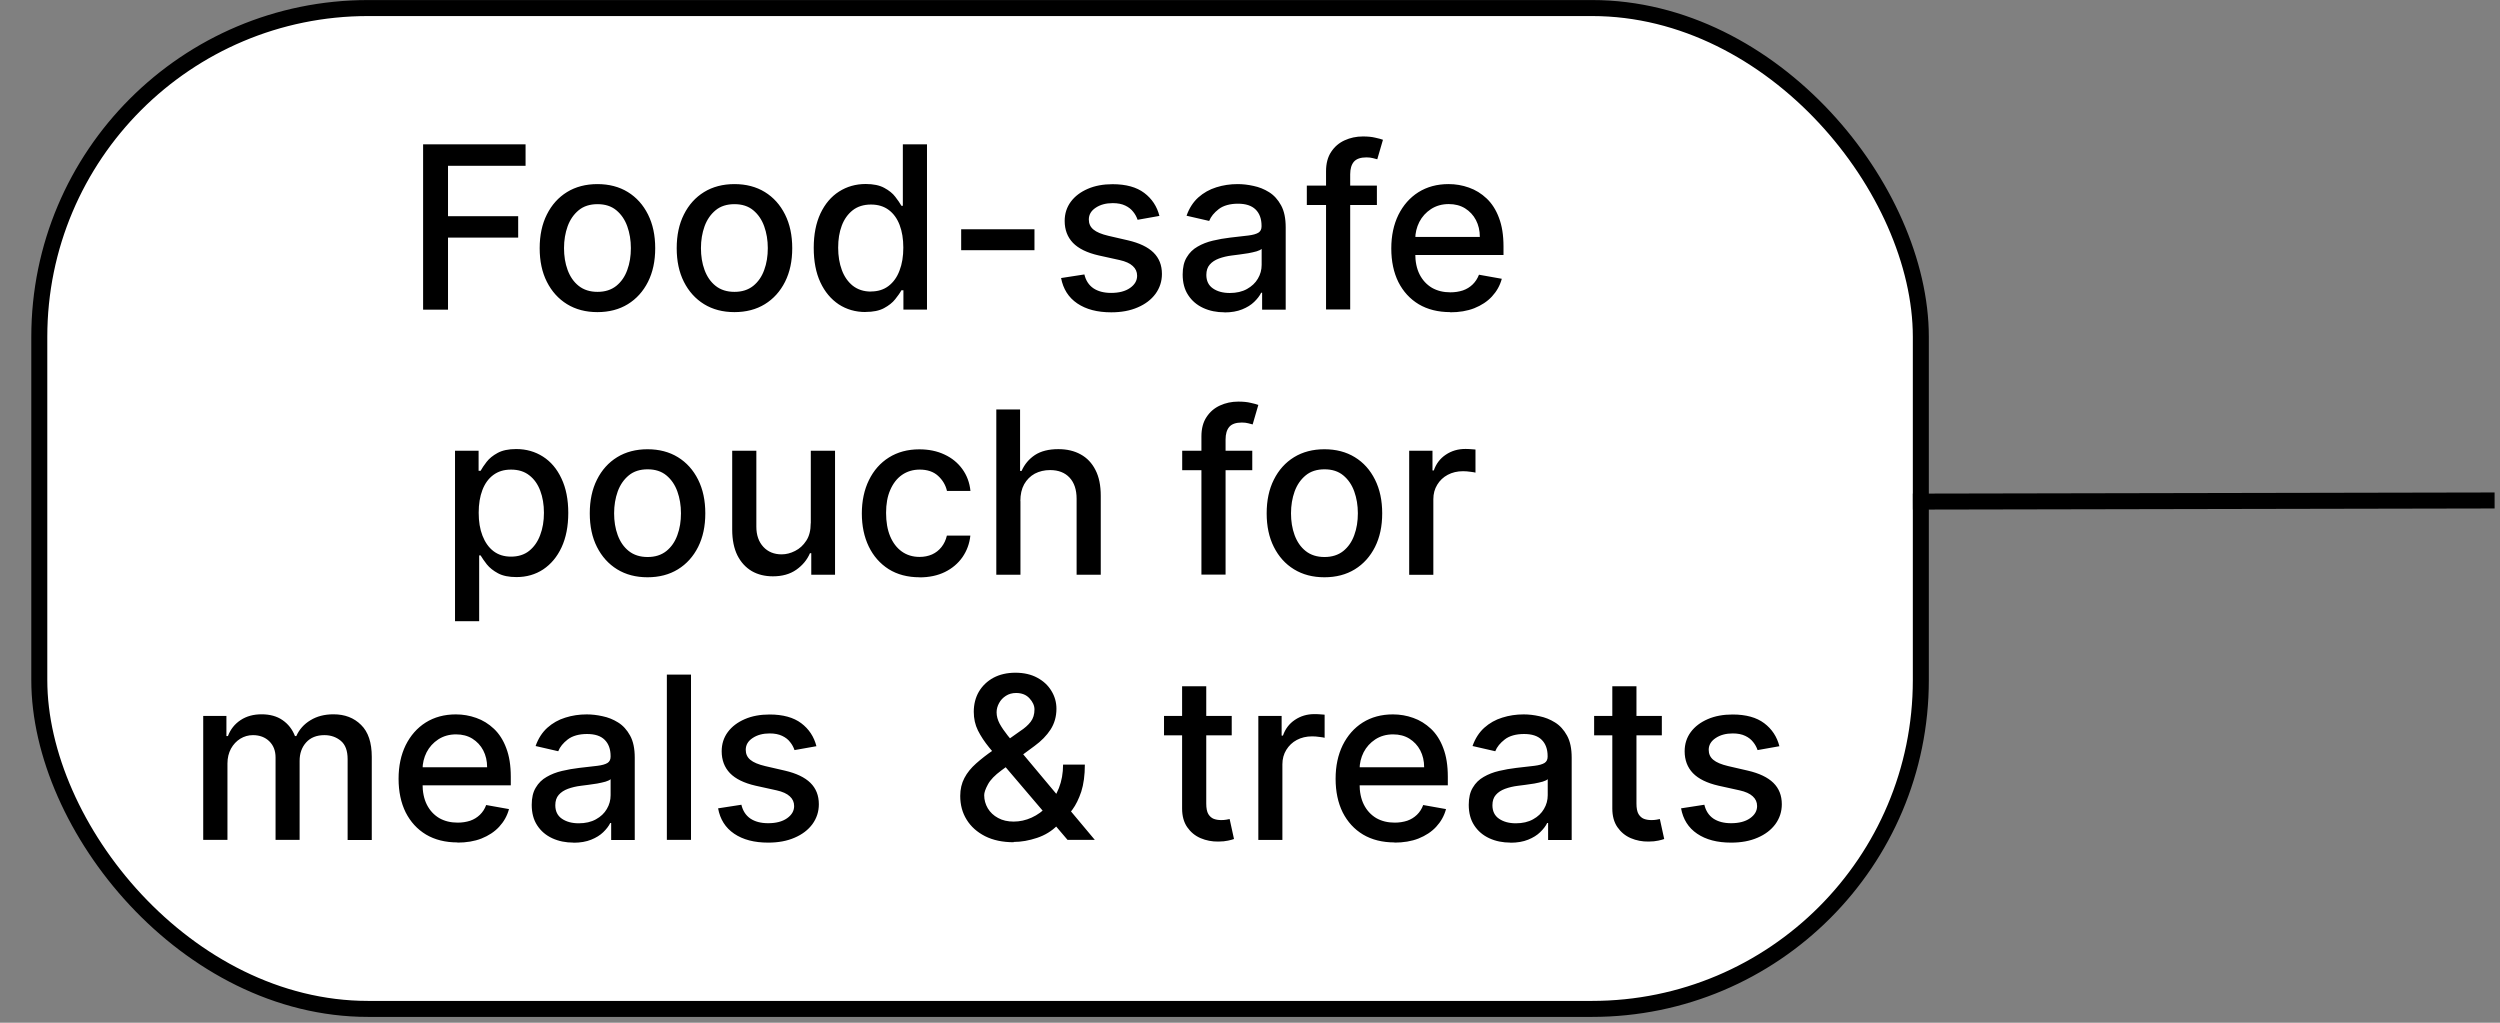 <svg viewBox="0 0 264 108" xmlns="http://www.w3.org/2000/svg" id="uuid-ce93d670-9e08-4d87-8ea5-50f2828cb6bb"><rect x="0" y="0" width="264" height="108" fill="#808080" stroke="none"/><rect stroke-width="1.69" stroke="#000" fill="#fff" ry="34.72" rx="34.72" height="105.69" width="198.69" y=".85" x="4.15"></rect><line stroke-width="1.69" stroke="#000" fill="none" y2="52.85" x2="263.43" y1="52.97" x1="202"></line><path d="M44.68,32.69V15.24h10.82v2.27h-8.19v5.32h7.41v2.26h-7.41v7.61h-2.63ZM63.09,32.96c-1.23,0-2.3-.28-3.21-.84-.91-.56-1.62-1.35-2.13-2.36-.51-1.01-.76-2.19-.76-3.55s.25-2.55.76-3.56c.51-1.02,1.22-1.81,2.13-2.37.91-.56,1.99-.84,3.21-.84s2.3.28,3.21.84c.91.56,1.62,1.35,2.13,2.37.51,1.02.76,2.2.76,3.56s-.25,2.53-.76,3.55c-.51,1.01-1.22,1.8-2.13,2.36-.91.56-1.99.84-3.21.84ZM63.1,30.82c.8,0,1.45-.21,1.98-.63.52-.42.91-.98,1.16-1.68.26-.7.38-1.47.38-2.31s-.13-1.6-.38-2.3c-.25-.7-.64-1.27-1.16-1.7-.52-.43-1.18-.64-1.98-.64s-1.47.21-1.99.64c-.52.43-.91.99-1.17,1.7-.25.7-.38,1.47-.38,2.3s.12,1.61.38,2.31c.26.7.64,1.26,1.17,1.68.53.42,1.19.63,1.99.63ZM77.56,32.96c-1.23,0-2.3-.28-3.21-.84-.91-.56-1.62-1.35-2.13-2.36-.51-1.01-.76-2.19-.76-3.55s.25-2.55.76-3.56c.51-1.02,1.22-1.81,2.13-2.37.91-.56,1.99-.84,3.21-.84s2.3.28,3.21.84c.91.56,1.62,1.35,2.13,2.37.51,1.02.76,2.2.76,3.56s-.25,2.53-.76,3.55c-.51,1.01-1.22,1.8-2.13,2.36-.91.56-1.99.84-3.21.84ZM77.56,30.82c.8,0,1.45-.21,1.98-.63.52-.42.91-.98,1.16-1.68.26-.7.38-1.47.38-2.31s-.13-1.6-.38-2.3c-.25-.7-.64-1.27-1.16-1.7-.52-.43-1.18-.64-1.98-.64s-1.47.21-1.99.64c-.52.43-.91.99-1.17,1.7-.25.7-.38,1.47-.38,2.3s.12,1.61.38,2.31c.26.7.64,1.26,1.17,1.68.53.42,1.19.63,1.99.63ZM91.4,32.95c-1.06,0-2-.27-2.83-.81-.82-.55-1.47-1.32-1.94-2.33-.47-1.01-.7-2.22-.7-3.64s.24-2.62.71-3.63c.48-1.01,1.13-1.78,1.96-2.31.83-.53,1.77-.8,2.82-.8.81,0,1.47.14,1.96.41.5.27.89.58,1.16.94.28.36.49.67.65.95h.15v-6.49h2.55v17.45h-2.49v-2.04h-.21c-.15.28-.38.6-.66.95-.28.36-.68.67-1.18.94-.5.27-1.15.4-1.94.4ZM91.97,30.78c.73,0,1.35-.19,1.86-.58.51-.39.9-.93,1.16-1.63.27-.69.4-1.5.4-2.42s-.13-1.7-.39-2.39c-.26-.68-.64-1.21-1.15-1.59-.51-.38-1.13-.57-1.88-.57s-1.41.2-1.92.6c-.51.4-.9.94-1.16,1.63-.26.69-.38,1.46-.38,2.33s.13,1.66.39,2.36c.26.7.65,1.25,1.16,1.66.52.4,1.15.61,1.91.61ZM109.24,24.21v2.21h-7.74v-2.21h7.74ZM122.44,22.8l-2.31.41c-.1-.3-.25-.58-.46-.84-.21-.27-.48-.49-.84-.66-.35-.17-.79-.26-1.32-.26-.72,0-1.32.16-1.81.49-.48.32-.72.73-.72,1.24,0,.44.16.79.49,1.06.32.27.85.49,1.57.66l2.08.48c1.2.28,2.1.71,2.69,1.29.59.58.89,1.33.89,2.26,0,.78-.23,1.48-.68,2.1-.45.61-1.08,1.09-1.88,1.43-.8.35-1.73.52-2.79.52-1.47,0-2.66-.31-3.59-.94-.93-.63-1.49-1.53-1.71-2.68l2.46-.38c.15.64.47,1.13.95,1.46.48.32,1.1.49,1.87.49.83,0,1.5-.17,2-.52.5-.35.75-.78.75-1.29,0-.41-.15-.75-.46-1.03-.3-.28-.76-.49-1.39-.63l-2.22-.49c-1.22-.28-2.12-.72-2.71-1.33-.58-.61-.87-1.38-.87-2.31,0-.77.22-1.45.65-2.03.43-.58,1.03-1.03,1.79-1.36.76-.33,1.63-.49,2.62-.49,1.42,0,2.53.31,3.34.92.81.61,1.35,1.42,1.61,2.45ZM129.31,32.98c-.83,0-1.58-.15-2.25-.46-.67-.31-1.2-.76-1.59-1.36-.39-.59-.58-1.32-.58-2.17,0-.74.14-1.35.43-1.82.28-.48.67-.86,1.15-1.13.48-.28,1.02-.49,1.62-.63.6-.14,1.2-.25,1.82-.32.78-.09,1.42-.16,1.91-.22.49-.06.84-.16,1.07-.3.22-.14.33-.36.33-.66v-.06c0-.74-.21-1.32-.63-1.73-.42-.41-1.04-.61-1.86-.61s-1.54.19-2.03.57c-.49.38-.83.79-1.01,1.25l-2.39-.55c.28-.8.7-1.44,1.24-1.93.55-.49,1.19-.85,1.9-1.07.72-.23,1.47-.34,2.26-.34.52,0,1.08.06,1.66.19.59.12,1.14.34,1.65.66.52.32.94.79,1.27,1.39.33.6.49,1.37.49,2.33v8.69h-2.49v-1.79h-.1c-.16.33-.41.65-.74.97-.33.32-.75.58-1.27.79-.52.21-1.14.32-1.86.32ZM129.87,30.94c.7,0,1.31-.14,1.81-.42.5-.28.89-.64,1.15-1.09.27-.45.4-.94.4-1.46v-1.69c-.09.09-.27.18-.53.26-.26.07-.55.14-.88.2-.33.05-.65.1-.96.14-.31.04-.57.07-.78.1-.49.06-.95.17-1.36.32-.4.15-.73.36-.97.64-.24.27-.36.64-.36,1.09,0,.63.23,1.11.7,1.43.46.32,1.06.48,1.78.48ZM145.4,19.6v2.05h-7.4v-2.05h7.4ZM140.03,32.69v-14.61c0-.82.18-1.5.54-2.04.36-.55.83-.95,1.42-1.22.59-.27,1.23-.41,1.93-.41.51,0,.95.04,1.31.13.36.08.63.15.81.22l-.6,2.06c-.12-.03-.27-.07-.46-.12-.19-.05-.42-.08-.68-.08-.62,0-1.06.15-1.33.46-.26.31-.39.75-.39,1.33v14.27h-2.55ZM153.15,32.96c-1.29,0-2.4-.28-3.33-.83-.93-.56-1.64-1.34-2.15-2.34-.5-1.01-.75-2.2-.75-3.55s.25-2.52.75-3.55c.51-1.02,1.21-1.82,2.11-2.39.91-.57,1.97-.86,3.19-.86.74,0,1.45.12,2.15.37.69.24,1.32.63,1.87,1.15.55.52.99,1.2,1.3,2.04.32.83.48,1.84.48,3.03v.9h-10.41v-1.91h7.91c0-.67-.14-1.26-.41-1.78-.27-.52-.66-.93-1.15-1.24-.49-.3-1.06-.45-1.72-.45-.72,0-1.34.18-1.88.53-.53.35-.94.8-1.23,1.36-.28.56-.43,1.16-.43,1.82v1.49c0,.88.15,1.62.46,2.23.31.61.75,1.08,1.3,1.41.56.32,1.21.48,1.95.48.48,0,.92-.07,1.32-.2.4-.14.74-.35,1.03-.63.29-.28.51-.62.67-1.03l2.41.43c-.19.71-.54,1.33-1.04,1.87-.49.53-1.12.94-1.87,1.24-.74.29-1.59.43-2.55.43ZM48.05,65.6v-18h2.49v2.12h.21c.15-.27.36-.59.64-.95.28-.36.66-.67,1.16-.94.49-.27,1.15-.41,1.96-.41,1.06,0,2,.27,2.83.8.83.53,1.48,1.3,1.95,2.31.48,1.01.72,2.22.72,3.63s-.24,2.63-.71,3.64c-.47,1.01-1.12,1.78-1.94,2.33-.82.54-1.76.81-2.82.81-.8,0-1.45-.13-1.95-.4-.5-.27-.89-.58-1.18-.94-.28-.36-.5-.68-.66-.95h-.15v6.95h-2.55ZM50.55,54.15c0,.92.13,1.73.4,2.42.27.69.65,1.24,1.16,1.63.51.39,1.12.58,1.86.58s1.4-.2,1.91-.61c.51-.41.9-.96,1.16-1.66.27-.7.4-1.49.4-2.36s-.13-1.64-.39-2.33c-.26-.69-.64-1.23-1.16-1.63-.51-.4-1.15-.6-1.92-.6s-1.36.19-1.88.57c-.51.38-.89.91-1.15,1.59-.26.68-.39,1.48-.39,2.39ZM68.38,60.96c-1.23,0-2.3-.28-3.21-.84-.91-.56-1.62-1.35-2.13-2.36-.51-1.01-.76-2.19-.76-3.55s.25-2.55.76-3.56c.51-1.02,1.22-1.81,2.13-2.37.91-.56,1.99-.84,3.21-.84s2.3.28,3.21.84c.91.56,1.62,1.35,2.13,2.37.51,1.02.76,2.2.76,3.56s-.25,2.53-.76,3.55c-.51,1.01-1.22,1.8-2.13,2.36-.91.56-1.99.84-3.21.84ZM68.39,58.82c.8,0,1.45-.21,1.98-.63.52-.42.91-.98,1.16-1.68.26-.7.38-1.47.38-2.31s-.13-1.6-.38-2.3c-.25-.7-.64-1.27-1.16-1.7-.52-.43-1.18-.64-1.98-.64s-1.47.21-1.99.64c-.52.43-.91.99-1.17,1.7-.25.7-.38,1.47-.38,2.3s.12,1.61.38,2.31c.26.7.64,1.26,1.17,1.68.53.42,1.19.63,1.99.63ZM85.62,55.26v-7.66h2.56v13.09h-2.51v-2.27h-.14c-.3.7-.78,1.28-1.45,1.75-.66.46-1.48.69-2.46.69-.84,0-1.59-.18-2.23-.55-.64-.38-1.15-.93-1.52-1.66-.36-.73-.55-1.64-.55-2.72v-8.33h2.55v8.02c0,.89.25,1.6.74,2.13.49.53,1.14.79,1.93.79.48,0,.95-.12,1.42-.36.48-.24.87-.6,1.18-1.08.32-.48.47-1.1.47-1.84ZM97.11,60.96c-1.27,0-2.36-.29-3.27-.86-.91-.58-1.61-1.38-2.1-2.39-.49-1.02-.73-2.18-.73-3.49s.25-2.5.75-3.52c.5-1.02,1.2-1.82,2.11-2.39.91-.57,1.98-.86,3.21-.86.99,0,1.88.18,2.66.55.78.36,1.41.88,1.88,1.53.48.66.77,1.43.86,2.31h-2.48c-.14-.61-.45-1.14-.94-1.59-.48-.44-1.13-.66-1.94-.66-.71,0-1.33.19-1.87.56-.53.37-.94.9-1.24,1.59-.3.68-.44,1.49-.44,2.42s.14,1.78.43,2.47c.29.69.7,1.23,1.23,1.61.53.38,1.16.57,1.88.57.48,0,.92-.09,1.31-.26.4-.18.73-.44,1-.78.27-.34.46-.74.57-1.21h2.48c-.09.85-.37,1.6-.83,2.27-.46.66-1.08,1.19-1.85,1.57-.77.38-1.67.57-2.7.57ZM107.76,52.92v7.77h-2.55v-17.45h2.51v6.49h.16c.31-.7.78-1.26,1.41-1.68.63-.41,1.45-.62,2.47-.62.9,0,1.68.18,2.35.55.68.37,1.2.92,1.57,1.65.38.73.56,1.64.56,2.73v8.33h-2.55v-8.02c0-.96-.25-1.7-.74-2.23-.49-.53-1.18-.8-2.06-.8-.6,0-1.14.13-1.62.38-.47.26-.84.63-1.12,1.12-.27.49-.4,1.08-.4,1.77ZM132.24,47.6v2.05h-7.4v-2.05h7.4ZM126.87,60.69v-14.61c0-.82.18-1.5.54-2.04.36-.55.83-.95,1.42-1.22.59-.27,1.23-.41,1.93-.41.51,0,.95.04,1.31.13.36.08.63.15.81.22l-.6,2.06c-.12-.03-.27-.07-.46-.12-.19-.05-.41-.08-.68-.08-.62,0-1.06.15-1.33.46-.26.31-.39.75-.39,1.33v14.27h-2.55ZM139.86,60.96c-1.23,0-2.3-.28-3.21-.84-.92-.56-1.62-1.35-2.13-2.36-.51-1.01-.76-2.19-.76-3.55s.25-2.55.76-3.56c.51-1.02,1.22-1.81,2.13-2.37.91-.56,1.99-.84,3.21-.84s2.3.28,3.21.84c.92.56,1.62,1.35,2.13,2.37.51,1.02.76,2.2.76,3.56s-.25,2.53-.76,3.55c-.51,1.01-1.22,1.8-2.13,2.36-.91.56-1.99.84-3.21.84ZM139.87,58.82c.79,0,1.45-.21,1.98-.63.52-.42.91-.98,1.16-1.68.26-.7.38-1.47.38-2.31s-.13-1.6-.38-2.3c-.25-.7-.64-1.27-1.16-1.7-.52-.43-1.18-.64-1.98-.64s-1.47.21-1.99.64c-.52.43-.91.99-1.17,1.7-.25.7-.38,1.47-.38,2.3s.12,1.61.38,2.31c.26.7.64,1.26,1.17,1.68.53.42,1.19.63,1.99.63ZM148.81,60.69v-13.09h2.46v2.08h.14c.24-.7.66-1.26,1.26-1.66.61-.41,1.29-.61,2.06-.61.16,0,.35,0,.56.02.22.01.39.03.52.04v2.44c-.1-.03-.28-.06-.54-.09-.26-.04-.52-.06-.78-.06-.6,0-1.14.13-1.61.38-.47.25-.84.6-1.11,1.05-.27.44-.41.95-.41,1.52v7.99h-2.55ZM21.46,88.69v-13.09h2.45v2.13h.16c.27-.72.72-1.28,1.34-1.69.62-.41,1.36-.61,2.22-.61s1.61.2,2.2.61c.6.41,1.04.97,1.32,1.69h.14c.31-.7.81-1.26,1.49-1.67.68-.42,1.49-.63,2.44-.63,1.19,0,2.16.37,2.91,1.12.76.74,1.13,1.87,1.13,3.37v8.78h-2.55v-8.54c0-.89-.24-1.53-.72-1.93-.48-.4-1.06-.6-1.73-.6-.83,0-1.47.26-1.93.77-.46.51-.69,1.16-.69,1.95v8.34h-2.54v-8.7c0-.71-.22-1.28-.66-1.71-.44-.43-1.02-.65-1.73-.65-.48,0-.93.13-1.34.38-.4.25-.73.6-.98,1.05-.24.45-.37.97-.37,1.56v8.07h-2.55ZM48.32,88.96c-1.29,0-2.4-.28-3.33-.83-.93-.56-1.64-1.34-2.15-2.34-.5-1.01-.75-2.2-.75-3.55s.25-2.52.75-3.55c.51-1.02,1.21-1.82,2.11-2.39.91-.57,1.97-.86,3.19-.86.74,0,1.45.12,2.15.37.69.24,1.32.63,1.87,1.15.55.52.99,1.2,1.3,2.04.32.83.48,1.84.48,3.03v.9h-10.41v-1.91h7.91c0-.67-.14-1.26-.41-1.78-.27-.52-.66-.93-1.15-1.24-.49-.3-1.06-.45-1.72-.45-.72,0-1.34.18-1.88.53-.53.35-.94.8-1.23,1.36-.28.56-.43,1.16-.43,1.82v1.49c0,.88.15,1.62.46,2.23.31.61.75,1.08,1.3,1.41.56.32,1.21.48,1.95.48.48,0,.92-.07,1.32-.2.4-.14.74-.35,1.03-.63.29-.28.51-.62.66-1.03l2.41.43c-.19.71-.54,1.33-1.04,1.87-.49.53-1.12.94-1.87,1.24-.74.29-1.59.43-2.55.43ZM60.57,88.98c-.83,0-1.58-.15-2.25-.46-.67-.31-1.2-.76-1.59-1.36-.39-.59-.58-1.32-.58-2.17,0-.74.14-1.35.43-1.82.28-.48.67-.86,1.15-1.13.48-.28,1.02-.49,1.62-.63.6-.14,1.2-.25,1.82-.32.78-.09,1.42-.16,1.91-.22.49-.06.84-.16,1.07-.3.22-.14.33-.36.33-.66v-.06c0-.74-.21-1.32-.63-1.73-.41-.41-1.03-.61-1.86-.61s-1.53.19-2.03.57c-.49.38-.83.79-1.01,1.25l-2.39-.55c.28-.8.7-1.44,1.24-1.93.55-.49,1.18-.85,1.9-1.07.72-.23,1.47-.34,2.26-.34.52,0,1.08.06,1.66.19.59.12,1.14.34,1.65.66.52.32.94.79,1.27,1.39.33.6.49,1.37.49,2.33v8.69h-2.49v-1.79h-.1c-.16.33-.41.65-.74.97-.33.32-.75.58-1.27.79-.52.21-1.14.32-1.86.32ZM61.12,86.94c.7,0,1.31-.14,1.81-.42.51-.28.89-.64,1.15-1.09.27-.45.4-.94.4-1.46v-1.69c-.09.09-.27.18-.53.26-.26.07-.55.14-.88.2-.33.05-.65.1-.96.14-.31.04-.57.07-.78.1-.49.06-.95.17-1.36.32-.4.15-.73.36-.97.64-.24.27-.36.64-.36,1.09,0,.63.23,1.11.7,1.43.47.32,1.06.48,1.78.48ZM72.97,71.24v17.45h-2.55v-17.45h2.55ZM86.21,78.8l-2.31.41c-.1-.3-.25-.58-.46-.84-.2-.27-.48-.49-.84-.66-.35-.17-.79-.26-1.32-.26-.72,0-1.32.16-1.81.49-.48.32-.72.73-.72,1.24,0,.44.16.79.49,1.06.32.27.85.49,1.57.66l2.08.48c1.2.28,2.1.71,2.69,1.29.59.58.89,1.33.89,2.26,0,.78-.23,1.48-.68,2.1-.45.61-1.08,1.09-1.88,1.43-.8.35-1.73.52-2.79.52-1.47,0-2.66-.31-3.59-.94-.93-.63-1.49-1.53-1.7-2.68l2.46-.38c.15.64.47,1.13.95,1.46.48.32,1.1.49,1.87.49.84,0,1.5-.17,2-.52.5-.35.75-.78.75-1.29,0-.41-.15-.75-.46-1.03-.3-.28-.76-.49-1.39-.63l-2.22-.49c-1.22-.28-2.12-.72-2.71-1.33-.58-.61-.87-1.38-.87-2.31,0-.77.22-1.45.65-2.03.43-.58,1.03-1.03,1.79-1.36.76-.33,1.63-.49,2.62-.49,1.41,0,2.53.31,3.34.92.81.61,1.35,1.42,1.61,2.45ZM107.05,88.94c-1.17,0-2.18-.21-3.03-.64-.84-.43-1.49-1.01-1.94-1.74-.46-.74-.68-1.57-.68-2.51,0-.71.15-1.34.44-1.89.29-.56.71-1.07,1.24-1.54.53-.47,1.14-.95,1.83-1.42l2.81-1.99c.48-.31.85-.64,1.12-.99.27-.35.4-.79.4-1.3,0-.41-.18-.8-.53-1.18-.35-.38-.82-.56-1.41-.56-.41,0-.77.1-1.08.3-.31.2-.55.45-.72.77-.17.31-.26.63-.26.97,0,.4.11.8.32,1.2.22.4.51.82.85,1.25.35.43.71.87,1.09,1.33l8.11,9.69h-2.88l-6.71-7.88c-.56-.66-1.08-1.29-1.57-1.88-.48-.59-.88-1.19-1.18-1.79-.3-.61-.44-1.26-.44-1.97,0-.8.18-1.51.54-2.13.37-.62.88-1.11,1.54-1.47.66-.35,1.43-.53,2.32-.53s1.67.18,2.31.53c.65.35,1.14.81,1.49,1.39.35.57.53,1.2.53,1.88,0,.83-.21,1.56-.62,2.2-.41.63-.97,1.21-1.7,1.74l-3.5,2.58c-.68.5-1.16.99-1.42,1.48-.26.48-.39.86-.39,1.13,0,.5.13.96.38,1.39.26.43.62.77,1.09,1.02.47.26,1.02.38,1.65.38s1.28-.14,1.89-.42c.62-.28,1.18-.69,1.68-1.22.51-.53.91-1.16,1.2-1.9.29-.74.44-1.57.44-2.48h2.3c0,1.12-.13,2.08-.38,2.86-.26.77-.57,1.4-.93,1.89-.36.48-.7.86-1.01,1.13-.1.09-.2.18-.29.27-.09.09-.19.18-.29.27-.59.6-1.31,1.04-2.15,1.32-.84.28-1.66.43-2.47.43ZM130.07,75.6v2.05h-7.15v-2.05h7.15ZM124.83,72.47h2.55v12.38c0,.49.07.87.22,1.12.15.24.34.41.57.5.24.09.5.13.78.13.2,0,.38-.01.54-.04.15-.03.27-.05.36-.07l.46,2.11c-.15.06-.36.11-.63.17-.27.06-.61.1-1.02.1-.67.01-1.29-.11-1.88-.36-.58-.25-1.05-.64-1.41-1.16-.36-.52-.54-1.18-.54-1.97v-12.91ZM132.88,88.69v-13.09h2.46v2.08h.14c.24-.7.66-1.26,1.26-1.66.61-.41,1.29-.61,2.06-.61.16,0,.35,0,.56.02.22.01.4.03.52.04v2.44c-.1-.03-.28-.06-.55-.09-.26-.04-.52-.06-.78-.06-.6,0-1.14.13-1.61.38-.47.25-.83.6-1.11,1.05-.27.44-.41.95-.41,1.52v7.99h-2.55ZM147.27,88.96c-1.29,0-2.4-.28-3.33-.83-.93-.56-1.64-1.34-2.15-2.34-.5-1.01-.75-2.2-.75-3.55s.25-2.52.75-3.55c.51-1.02,1.21-1.82,2.11-2.39.91-.57,1.97-.86,3.19-.86.74,0,1.46.12,2.15.37.69.24,1.31.63,1.87,1.15.55.52.99,1.2,1.3,2.04.32.83.48,1.84.48,3.03v.9h-10.41v-1.91h7.91c0-.67-.14-1.26-.41-1.78-.27-.52-.66-.93-1.15-1.24-.49-.3-1.06-.45-1.72-.45-.72,0-1.34.18-1.88.53-.53.35-.94.8-1.23,1.36-.28.56-.43,1.16-.43,1.82v1.49c0,.88.15,1.62.46,2.23.31.61.75,1.08,1.3,1.41.56.32,1.21.48,1.95.48.48,0,.92-.07,1.32-.2.4-.14.74-.35,1.03-.63.29-.28.51-.62.66-1.03l2.41.43c-.19.71-.54,1.33-1.04,1.87-.49.53-1.12.94-1.87,1.24-.74.29-1.59.43-2.55.43ZM159.52,88.98c-.83,0-1.58-.15-2.25-.46-.67-.31-1.2-.76-1.59-1.36-.39-.59-.58-1.32-.58-2.17,0-.74.14-1.35.43-1.82.28-.48.67-.86,1.15-1.13.48-.28,1.02-.49,1.62-.63.6-.14,1.21-.25,1.82-.32.78-.09,1.42-.16,1.91-.22.49-.06.84-.16,1.07-.3.22-.14.33-.36.33-.66v-.06c0-.74-.21-1.32-.63-1.73-.41-.41-1.03-.61-1.86-.61s-1.54.19-2.03.57c-.49.38-.83.79-1.01,1.25l-2.4-.55c.28-.8.7-1.44,1.24-1.93.55-.49,1.18-.85,1.9-1.07.72-.23,1.47-.34,2.26-.34.52,0,1.08.06,1.66.19.59.12,1.14.34,1.65.66.52.32.94.79,1.27,1.39.33.6.49,1.37.49,2.33v8.69h-2.49v-1.79h-.1c-.16.33-.41.65-.74.97-.33.32-.75.58-1.27.79s-1.14.32-1.86.32ZM160.08,86.94c.7,0,1.31-.14,1.81-.42.51-.28.89-.64,1.15-1.09.27-.45.4-.94.4-1.46v-1.69c-.09.09-.27.18-.53.26-.26.07-.55.14-.88.2-.33.05-.65.1-.96.14-.31.04-.57.07-.78.1-.49.06-.95.17-1.36.32-.4.15-.73.36-.97.64-.24.27-.36.64-.36,1.09,0,.63.23,1.11.7,1.43.47.32,1.06.48,1.78.48ZM175.49,75.6v2.05h-7.15v-2.05h7.15ZM170.26,72.47h2.55v12.38c0,.49.07.87.22,1.12.15.24.34.41.57.5.24.09.5.13.78.13.21,0,.38-.01.54-.04.15-.03.27-.05.36-.07l.46,2.11c-.15.06-.36.11-.63.17-.27.06-.61.1-1.02.1-.67.01-1.29-.11-1.88-.36-.58-.25-1.05-.64-1.41-1.16-.36-.52-.54-1.18-.54-1.97v-12.91ZM187.91,78.8l-2.31.41c-.1-.3-.25-.58-.46-.84-.21-.27-.48-.49-.84-.66-.35-.17-.79-.26-1.32-.26-.72,0-1.32.16-1.81.49-.48.32-.73.73-.73,1.24,0,.44.16.79.49,1.06.32.27.85.49,1.57.66l2.08.48c1.2.28,2.1.71,2.69,1.29.59.58.89,1.33.89,2.26,0,.78-.23,1.48-.68,2.1-.45.61-1.08,1.09-1.88,1.43-.8.35-1.73.52-2.79.52-1.47,0-2.66-.31-3.59-.94-.93-.63-1.49-1.53-1.7-2.68l2.46-.38c.15.64.47,1.13.95,1.46.48.32,1.1.49,1.87.49.83,0,1.5-.17,2-.52.5-.35.75-.78.75-1.29,0-.41-.15-.75-.46-1.03-.3-.28-.76-.49-1.39-.63l-2.22-.49c-1.22-.28-2.12-.72-2.71-1.33-.58-.61-.87-1.38-.87-2.31,0-.77.22-1.45.65-2.03.43-.58,1.03-1.03,1.79-1.36.76-.33,1.63-.49,2.62-.49,1.42,0,2.53.31,3.34.92.81.61,1.35,1.42,1.61,2.45Z"></path></svg>